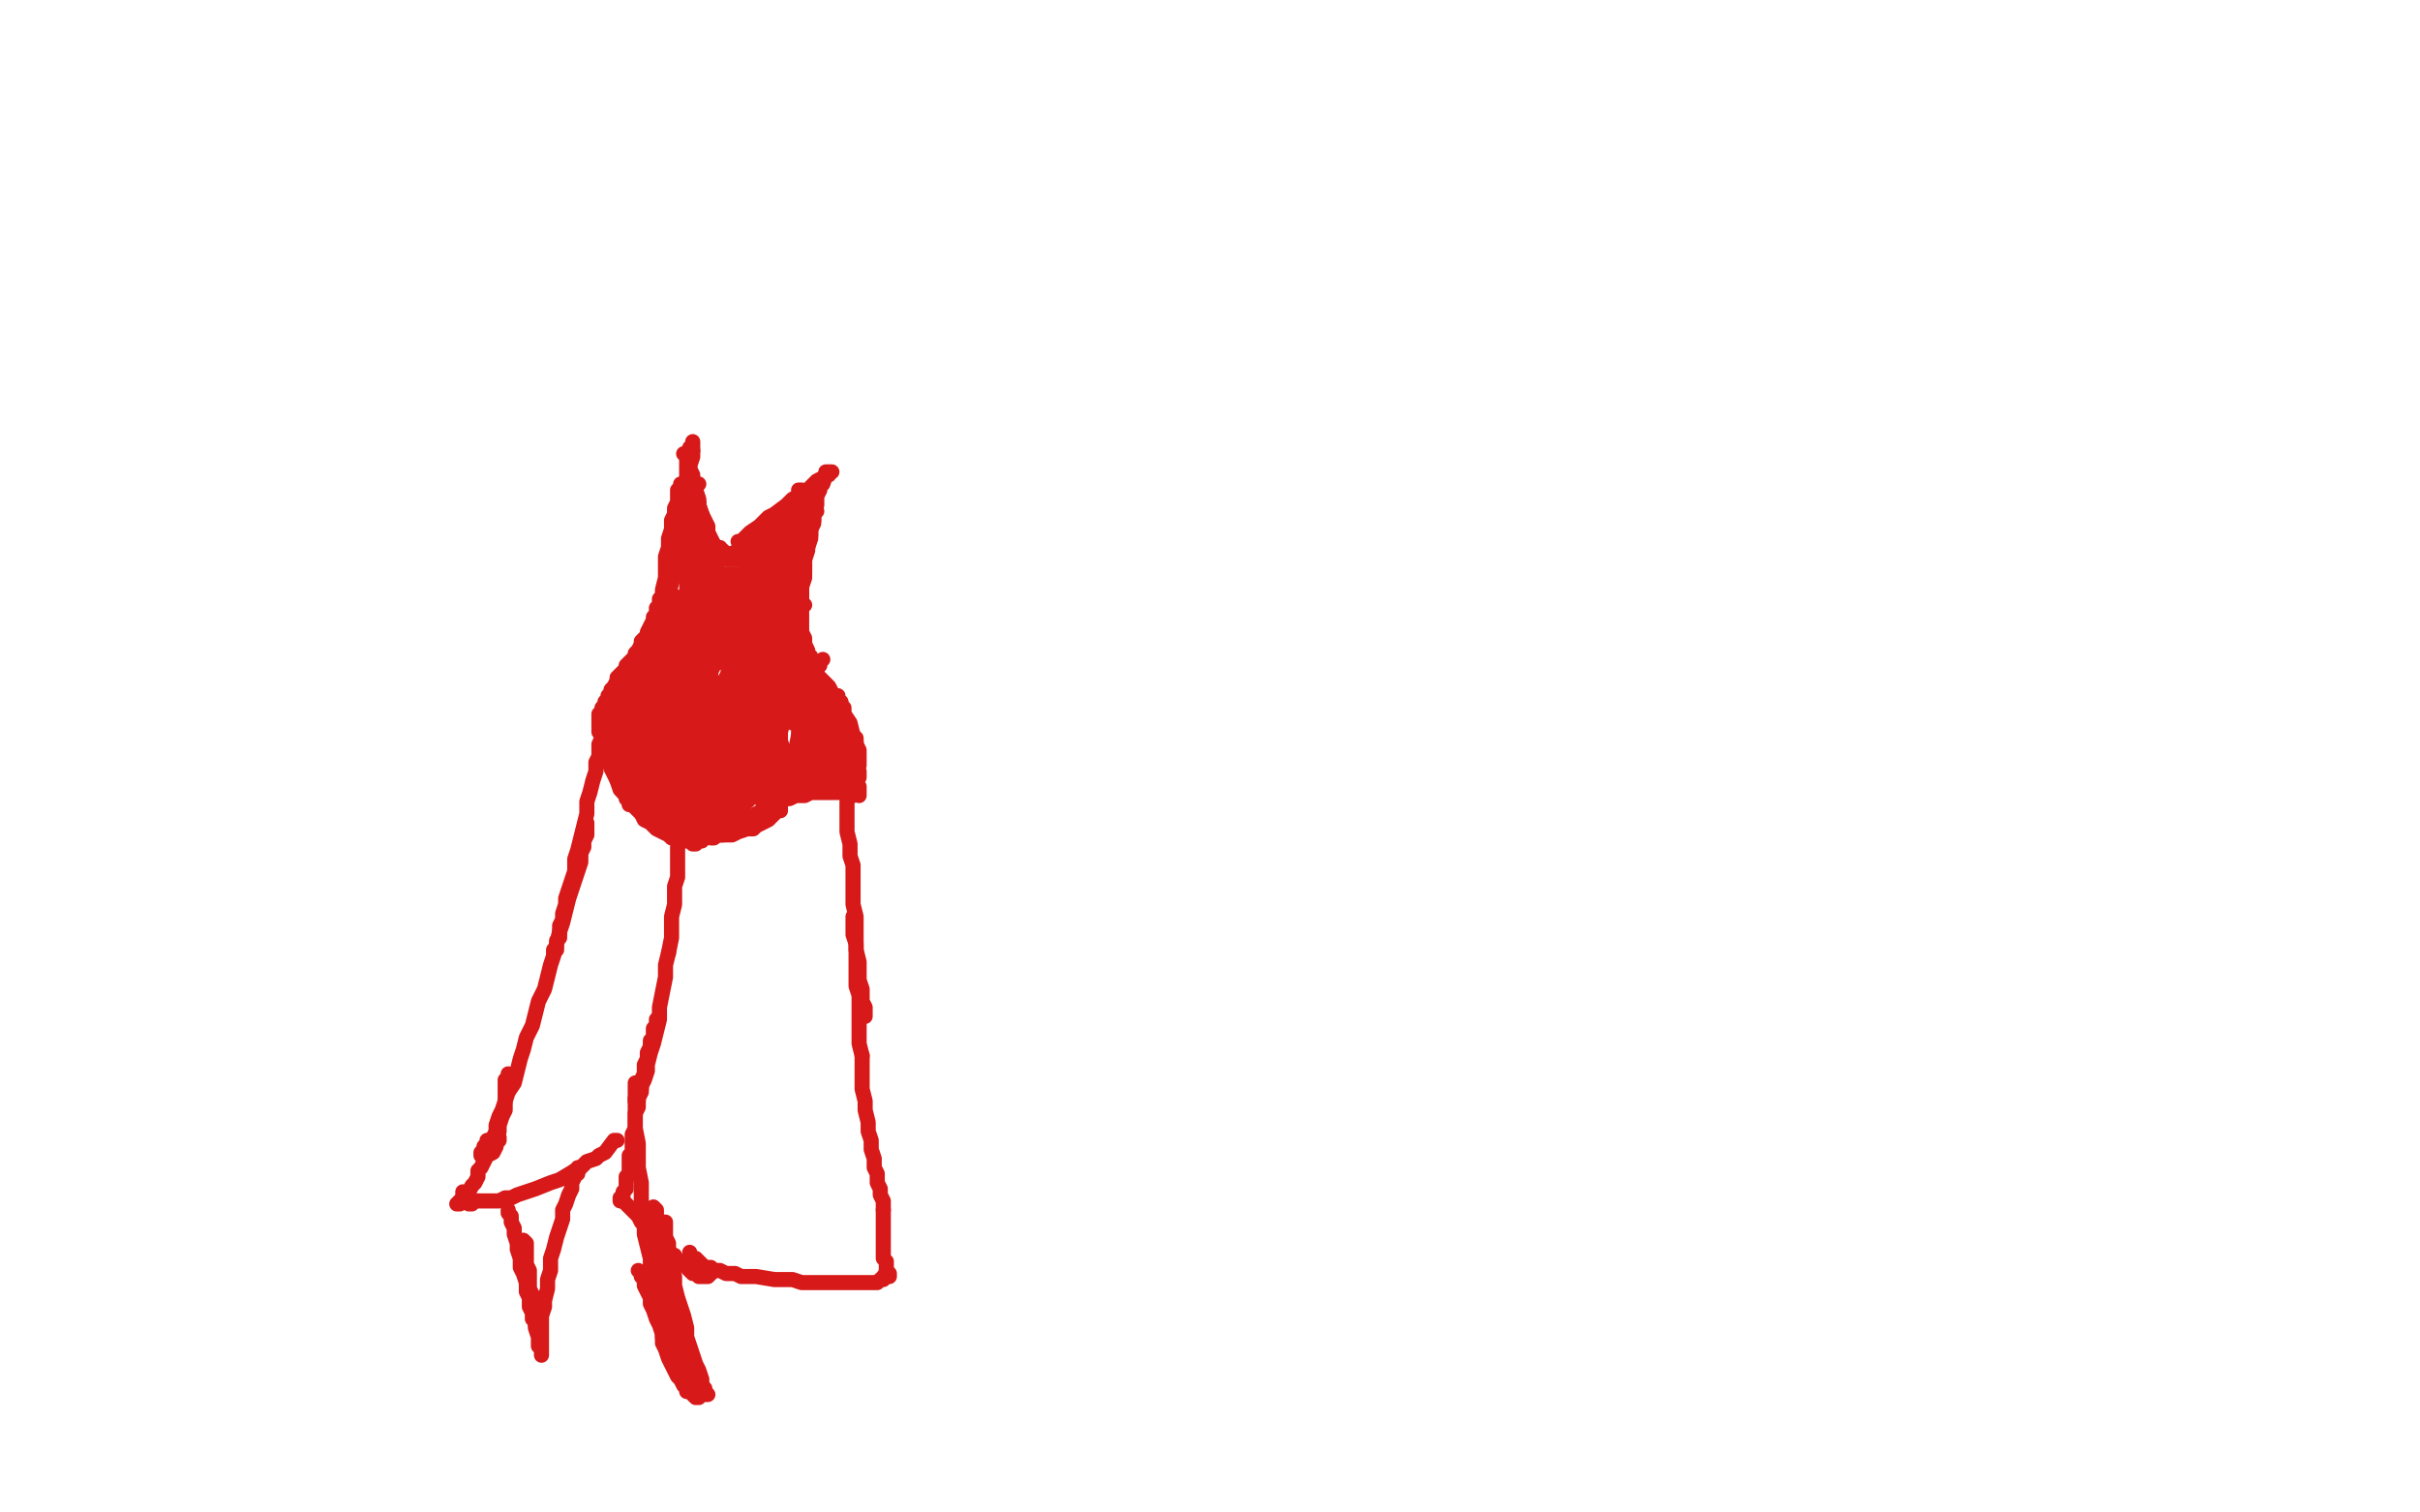 <?xml version="1.0" standalone="no"?>
<!DOCTYPE svg PUBLIC "-//W3C//DTD SVG 1.1//EN"
"http://www.w3.org/Graphics/SVG/1.1/DTD/svg11.dtd">

<svg width="800" height="500" version="1.1" xmlns="http://www.w3.org/2000/svg" xmlns:xlink="http://www.w3.org/1999/xlink" style="stroke-antialiasing: false"><desc>This SVG has been created on https://colorillo.com/</desc><rect x='0' y='0' width='800' height='500' style='fill: rgb(255,255,255); stroke-width:0' /><polyline points="198,219 197,219 197,219 197,218 197,218 196,217 196,217 196,216 196,216 196,215 196,215 196,213 196,213 196,211 196,211 196,209 196,209 196,206 196,206 197,204 197,204 197,201 197,201 198,198 198,198 198,195 198,195 199,193 199,193 199,191 199,191 201,187 201,185 202,184 203,183 204,183 205,183 206,184 206,185 207,186 208,188 208,191 209,194 209,197 209,200 209,203 208,206 208,208 207,211 207,212 207,214 206,215 206,216 205,216 205,215 205,213 204,212 204,210 204,208 204,207 204,205 205,203 205,201 205,200 205,199 206,199 206,198 207,198 207,199 208,199 208,200 209,201 209,202 209,204 210,205 210,206 210,207 210,209 210,210 210,211 210,212 210,213" style="fill: none; stroke: #d54444; stroke-width: 1; stroke-linejoin: round; stroke-linecap: round; stroke-antialiasing: false; stroke-antialias: 0; opacity: 1.0"/>
<polyline points="193,221 193,222 193,222 193,221 193,221 193,220 193,220 193,218 193,218 193,215 193,215 193,213 193,213 194,210 194,210 195,206 195,206 196,202 196,202 196,198 196,198 197,194 197,194 198,190 198,190 199,186 201,183 201,179 202,176 203,173 204,170 204,168 205,167 205,166 205,165 205,164 206,164 205,165 205,167 205,170 204,173 204,177 203,181 202,185 201,189 201,194 200,198 199,201 199,205 198,208 198,210 198,212 197,213 197,214 197,215 197,216 197,215 197,214 197,213 197,211 198,209 198,204 199,201 199,198 200,195 201,192 201,189 202,186 202,183 203,180 204,177 204,175 204,173 205,171 205,170 205,169 205,168 206,167 206,166 206,165 206,166 205,166 205,167" style="fill: none; stroke: #d54444; stroke-width: 3; stroke-linejoin: round; stroke-linecap: round; stroke-antialiasing: false; stroke-antialias: 0; opacity: 1.0"/>
<polyline points="204,170 204,169 204,169 204,168 204,168 204,167 204,167 204,166 204,166 204,165 204,165 204,164 204,164 203,164 203,164 204,164 204,165 205,168 206,170 207,173 208,175 209,178 210,181 211,184 212,187 213,189 213,192 214,194 215,195 216,197 216,198 217,199 217,200 217,201 217,200 217,199 216,198" style="fill: none; stroke: #d54444; stroke-width: 3; stroke-linejoin: round; stroke-linecap: round; stroke-antialiasing: false; stroke-antialias: 0; opacity: 1.0"/>
<polyline points="205,166 204,166 204,166 204,167 204,167 204,169 204,169 204,171 204,171 205,173 205,173 205,175 205,175 206,177 206,177 206,180 206,180 207,183 207,183 208,185 208,185 209,188 209,188 210,191 210,191 212,193 212,193 213,196 213,196 214,198 214,198 216,200 217,202 218,203 219,204 220,204 220,205 221,205 222,205 222,204 222,203" style="fill: none; stroke: #d54444; stroke-width: 3; stroke-linejoin: round; stroke-linecap: round; stroke-antialiasing: false; stroke-antialias: 0; opacity: 1.0"/>
<polyline points="212,188 212,189 212,189 212,190 212,190 212,191 212,191 212,193 212,193 212,194 212,194 213,195 213,195 213,197 213,197 214,198 214,198 215,199 215,199 216,201 216,201 217,202 217,202 218,203 218,203 219,204 219,204 221,205 221,205 222,205 222,205 224,205 224,205 225,206 225,206 226,206 228,206 229,206 230,205 231,205 232,205 232,204 233,204 233,203 233,202" style="fill: none; stroke: #d54444; stroke-width: 3; stroke-linejoin: round; stroke-linecap: round; stroke-antialiasing: false; stroke-antialias: 0; opacity: 1.0"/>
<polyline points="220,206 220,207 220,207 221,207 221,207 222,207 222,207 223,207 223,207 224,207 224,207 225,206 225,206 226,206 226,206 228,205 228,205 229,205 229,205 231,204 231,204 233,203 233,203 235,202 235,202 237,201 237,201 239,199 239,199 243,197 245,196 248,194 250,193 251,192 252,191 253,191 253,190 254,190 254,189" style="fill: none; stroke: #d54444; stroke-width: 3; stroke-linejoin: round; stroke-linecap: round; stroke-antialiasing: false; stroke-antialias: 0; opacity: 1.0"/>
<polyline points="231,205 230,205 230,205 230,206 230,206 231,206 231,206 231,205 231,205 232,205 232,205 233,204 233,204 235,204 235,204 236,203 236,203 238,202 238,202 240,201 240,201 244,198 244,198 246,197 251,195 253,194 255,193 257,191 259,190 261,189 263,188 265,187 267,186 268,185 270,184 271,183 272,182 272,181 273,181 273,180 274,180 273,180 272,180 272,181 271,181 270,182 269,183 269,184 268,184 269,184 269,183 270,183 270,182 271,182 271,181 272,181 272,182 271,183 271,184 271,185 271,186 271,188 270,189 270,191 270,193 269,196 269,198 268,201 267,204 267,207 266,209 266,212 265,214 265,216 264,218 264,220 264,221 264,222 264,223 264,224 264,225" style="fill: none; stroke: #d54444; stroke-width: 3; stroke-linejoin: round; stroke-linecap: round; stroke-antialiasing: false; stroke-antialias: 0; opacity: 1.0"/>
<polyline points="267,199 267,198 267,198 267,199 267,199 267,200 267,200 267,202 267,202 267,203 267,203 266,205 266,205 266,207 266,207 266,210 266,210 266,212 266,212 266,215 266,215 266,218 265,220 265,223 265,226 265,229 265,232 266,235 266,237 266,239 266,241 267,243 267,245 267,246 268,248 268,249 268,250 269,251 269,250" style="fill: none; stroke: #d54444; stroke-width: 3; stroke-linejoin: round; stroke-linecap: round; stroke-antialiasing: false; stroke-antialias: 0; opacity: 1.0"/>
<polyline points="193,242 192,243 192,243 191,244 191,244 191,245 191,245 190,245 190,245 190,244 190,244 190,243 190,243 189,241 189,241 189,238 189,238 189,235 189,235 189,231 189,231 189,226 189,226 189,221 189,221 189,216 189,216 190,210 190,210 190,204 190,204 192,192 192,186 193,180 194,174 194,168 195,163 196,159 196,155 197,152 197,149 197,147 198,146 198,145 198,146 198,149 198,153 198,159 197,165 197,173 197,181 197,190 197,198 197,207 197,215 197,223 197,231 197,237 197,242 197,246 197,249 197,251 197,253 197,252 197,251 197,248 197,244 197,239 197,233 197,227 197,220 198,213 198,206 199,198 200,191 200,184 201,177 201,171 202,166 203,161 203,157 203,154 204,152 204,151 204,150 203,151 203,154 203,157 202,163 201,169 200,176 200,184 199,192 198,201 197,209 196,216 195,223 194,230 193,235 192,240 191,243 191,246 190,248 189,248 189,245 189,242 189,237 189,232 189,227 190,221 191,214 192,207 193,200 194,193 195,186 196,179 197,172 198,166 199,161 200,157 201,153 201,151 202,149 202,148 202,147 202,148 202,150 202,153 201,158 201,163 200,169 199,176 198,183 197,189 196,195 195,202 194,207 193,212 192,217 191,221 191,224 190,226 190,227 189,228 189,229 189,227 190,225 190,222 190,219 191,215 191,210 192,205 193,200 194,194 195,189 196,184 197,180 198,176 198,173 199,171 199,169 200,169 200,171 199,174 199,178 199,184 198,190 197,196 196,202 195,209 194,215 192,221 191,226 190,230 189,234 188,237 187,239 187,240 186,241" style="fill: none; stroke: #ffffff; stroke-width: 1; stroke-linejoin: round; stroke-linecap: round; stroke-antialiasing: false; stroke-antialias: 0; opacity: 1.0"/>
<polyline points="182,254 181,254 181,254 181,253 181,253 180,252 180,252 179,250 179,250 179,248 179,248 178,244 178,244 177,241 177,241 176,237 176,237 176,232 176,232 175,228 175,228 175,222 175,222 175,217 175,217 175,211 175,211 175,205 175,205 176,198 176,198 177,192 177,192 177,186 177,186 178,180 179,174 180,170 181,166 182,163 183,160 184,158 184,156 185,155 186,155 186,156 186,158 187,161 187,165 187,170 187,176 187,183 187,190 187,197 186,205 186,213 186,220 186,228 186,235 186,241 186,248 186,252 187,256 187,259 187,261 187,262 187,263 187,262 187,261 187,259 187,256 187,252 187,248 187,241 188,235 188,228 188,220 189,213 189,205 190,197 191,189 193,181 194,174 195,168 197,162 198,157 199,153 200,150 201,147 202,146 202,145 202,146 202,148 202,151 202,156 201,162 201,169 200,177 200,185 199,194 198,202 197,211 197,219 196,227 195,233 194,239 193,244 193,248 192,251 192,253 191,254 191,253 191,250 191,248 191,243 191,238 192,232 192,226 193,219 193,212 194,205 195,197 196,190 197,182 198,175 200,168 201,161 202,156 203,151 204,147 205,144 206,141 207,139 207,138 208,138 208,139 208,141 208,144 208,149 208,154 208,161 208,168 208,176 207,185 207,193 206,201 206,210 206,217 206,225 206,231 205,236 205,241 205,244 205,248 206,249 206,248 207,246 207,243 207,239 208,235 208,229 209,223 209,216 210,210 211,203 212,195 213,188 214,181 215,175 216,169 217,164 219,160 220,156 221,153 222,151 223,150 223,149 224,149 224,151 225,154 225,158 225,163 225,169 225,176 225,184 224,191 224,199 224,207 223,214 223,221 223,228 223,233 223,238 223,241 223,244 223,246 224,248 225,248 226,248 226,246 227,244 228,240 229,236 229,231 230,225 231,218 232,211 232,204 234,197 235,190 236,183 238,176 239,169 241,164 242,159 244,154 245,151 246,149 247,147 248,146 249,147 249,150 250,153 250,159 251,165 251,172 251,180 252,188 252,197 252,205 252,213 252,221 252,229 253,236 253,242 254,248 254,252 254,255 255,258 255,260 256,261 256,262 257,261 257,260 258,258 258,255 258,250 258,245 258,239 258,232 258,225 258,217 259,209 259,201 259,193 260,185 260,178 261,171 262,164 263,159 264,154 264,150 265,147 266,145 267,144 268,144 269,146 269,149 270,154 271,160 271,166 271,174 271,182 271,190 271,199 271,207 271,214 271,222 270,229 270,235 270,241 270,246 270,250 270,253 270,256 270,258 270,259 271,259 271,258 271,256 271,253 271,249 271,245 271,240 271,234 271,229 271,223 271,216 271,210 270,204 270,198 270,193 270,189 271,185 271,182 271,180" style="fill: none; stroke: #ffffff; stroke-width: 30; stroke-linejoin: round; stroke-linecap: round; stroke-antialiasing: false; stroke-antialias: 0; opacity: 1.0"/>
<polyline points="45,326 45,327 45,327" style="fill: none; stroke: #ffffff; stroke-width: 30; stroke-linejoin: round; stroke-linecap: round; stroke-antialiasing: false; stroke-antialias: 0; opacity: 1.0"/>
<polyline points="45,326 49,331 49,331 48,331 48,331 48,332 48,332 47,332 47,332 46,332 46,332" style="fill: none; stroke: #ffffff; stroke-width: 30; stroke-linejoin: round; stroke-linecap: round; stroke-antialiasing: false; stroke-antialias: 0; opacity: 1.0"/>
<polyline points="224,182 224,183 224,183 224,182 224,182 223,182 223,182 223,180 223,180 224,179 224,179 224,177 224,177 224,175 224,175 224,172 224,172 225,169 225,169 225,166 225,166 226,163 226,163 226,161 226,161 227,158 227,158 227,155 228,153 228,151 229,149 229,148 229,147 229,146 229,147 229,149 229,151 228,154 228,158 227,162 227,166 226,170 226,174 225,178 225,182 224,184 224,187 224,188 223,190 223,191 223,190 223,189 223,188 223,186 224,184 224,181 224,178 224,175 225,172 225,169 226,166 226,163 227,160 227,158 227,155 228,153 228,152 228,150 228,149 228,148 228,149 228,150 228,151 228,153 228,154 228,156 227,157 227,158 227,160 227,161 226,162 226,163 226,164" style="fill: none; stroke: #d71919; stroke-width: 5; stroke-linejoin: round; stroke-linecap: round; stroke-antialiasing: false; stroke-antialias: 0; opacity: 1.0"/>
<polyline points="226,150 227,151 227,151 227,152 227,152 227,154 227,154 228,156 228,156 228,157 228,157 229,160 229,160 230,162 230,162 231,165 231,165 231,167 231,167 232,170 232,170 233,173 233,173 233,175 233,175 234,178 234,178 234,180 234,180 235,181 235,181 235,183 235,183 235,184 235,184" style="fill: none; stroke: #d71919; stroke-width: 5; stroke-linejoin: round; stroke-linecap: round; stroke-antialiasing: false; stroke-antialias: 0; opacity: 1.0"/>
<polyline points="229,149 228,149 228,149 228,150 228,150 228,152 228,152 228,153 228,153 228,155 228,155 229,157 229,157 229,159 229,159 230,162 230,162 230,165 230,165 231,167 231,167 232,170 232,170 233,172 233,172 234,174 234,174 234,176 234,176 235,178 236,180 237,181 237,182 238,183 238,182 238,181" style="fill: none; stroke: #d71919; stroke-width: 5; stroke-linejoin: round; stroke-linecap: round; stroke-antialiasing: false; stroke-antialias: 0; opacity: 1.0"/>
<polyline points="231,160 230,161 230,161 230,163 230,163 230,164 230,164 231,166 231,166 231,168 231,168 232,170 232,170 232,172 232,172 233,174 233,174 234,176 234,176 235,179 235,179 236,180 236,180 237,182 237,182 238,183 238,183 239,184 239,184 240,185 240,185 242,185 242,185 243,185 243,185 244,185 245,185 245,184 246,184 247,183 247,182 248,181 248,180 248,179" style="fill: none; stroke: #d71919; stroke-width: 5; stroke-linejoin: round; stroke-linecap: round; stroke-antialiasing: false; stroke-antialias: 0; opacity: 1.0"/>
<polyline points="239,182 238,183 238,183 239,183 239,183 239,184 239,184 240,184 240,184 240,183 240,183 241,183 241,183 242,183 242,183 244,182 244,182 245,181 245,181 247,180 247,180 248,179 248,179 250,178 250,178 251,176 251,176 253,175 253,175 255,173 255,173 258,171 259,169 261,167 262,166 263,165 264,164 265,163 265,162 264,162" style="fill: none; stroke: #d71919; stroke-width: 5; stroke-linejoin: round; stroke-linecap: round; stroke-antialiasing: false; stroke-antialias: 0; opacity: 1.0"/>
<polyline points="245,179 244,179 244,179 245,179 245,179 246,178 246,178 247,177 247,177 248,176 248,176 251,174 251,174 254,171 254,171 256,170 256,170 260,167 260,167 262,165 262,165 266,163 269,160 270,159 272,158 273,157 274,157 274,156 275,156 274,156 273,156 273,157 272,160 271,161 271,162 270,164 270,167 269,169 269,172 268,175 268,178 267,181 266,184 266,187 266,189 265,192 265,194 265,196 265,197 265,198 265,199 266,200" style="fill: none; stroke: #d71919; stroke-width: 5; stroke-linejoin: round; stroke-linecap: round; stroke-antialiasing: false; stroke-antialias: 0; opacity: 1.0"/>
<polyline points="270,169 269,170 269,170 269,172 269,172 269,173 269,173 268,175 268,175 268,177 268,177 267,179 267,179 267,182 267,182 266,185 266,185 266,188 266,188 266,191 266,191 265,194 265,194 265,197 265,197 265,201 265,201 265,204 265,204 265,207 265,207 265,209 265,209 266,211 266,213 267,215 267,216 268,217 268,218 269,219 270,220 271,220 271,219 272,218" style="fill: none; stroke: #d71919; stroke-width: 5; stroke-linejoin: round; stroke-linecap: round; stroke-antialiasing: false; stroke-antialias: 0; opacity: 1.0"/>
<polyline points="225,160 225,161 225,161 225,162 225,162 224,162 224,162 224,163 224,163 224,165 224,165 224,166 224,166 223,168 223,168 223,170 223,170 222,172 222,172 222,175 222,175 221,178 221,178 221,181 221,181 220,184 220,184 220,188 220,188 220,191 220,191 219,195 219,195 219,198 219,201 218,203 218,206 218,207 218,209 218,210 218,211 218,212 218,211 218,210" style="fill: none; stroke: #d71919; stroke-width: 5; stroke-linejoin: round; stroke-linecap: round; stroke-antialiasing: false; stroke-antialias: 0; opacity: 1.0"/>
<polyline points="228,162 227,162 227,162 227,163 227,163 227,164 227,164 226,165 226,165 226,166 226,166 226,168 226,168 225,169 225,169 225,172 225,172 225,174 225,174 224,177 224,177 224,180 224,180 223,183 223,183 223,186 223,186 222,190 222,190 222,193 222,193 221,196 221,200 220,202 220,205 219,207 219,209 219,211 218,212 218,213 218,214 218,215 218,214" style="fill: none; stroke: #d71919; stroke-width: 5; stroke-linejoin: round; stroke-linecap: round; stroke-antialiasing: false; stroke-antialias: 0; opacity: 1.0"/>
<polyline points="218,198 218,199 218,199 218,200 218,200 217,201 217,201 217,203 217,203 216,204 216,204 216,205 216,205 215,207 215,207 214,209 214,209 214,210 214,210 213,212 213,212 211,216 211,216 209,220 209,220 208,221 208,221 208,223 207,224 206,226 206,227 205,227 205,228 205,227 205,226" style="fill: none; stroke: #d71919; stroke-width: 5; stroke-linejoin: round; stroke-linecap: round; stroke-antialiasing: false; stroke-antialias: 0; opacity: 1.0"/>
<polyline points="216,208 215,208 215,208 215,209 215,209 214,210 214,210 214,211 214,211 213,211 213,211 212,212 212,212 212,213 212,213 211,215 211,215 210,216 210,216 210,217 210,217 209,218 209,218 208,219 208,219 207,220 207,220 207,221 207,221 206,222 206,222 204,224 204,225 203,227 202,228 202,229 201,230 201,231 200,232 200,233 199,234 199,235 198,236 198,237 198,238 198,239 198,240 198,241 198,242 199,243 199,244 199,246 200,248 201,249 201,251 202,253 203,255 204,257 204,258 205,260 206,262 207,263 207,264 208,265 208,266" style="fill: none; stroke: #d71919; stroke-width: 5; stroke-linejoin: round; stroke-linecap: round; stroke-antialiasing: false; stroke-antialias: 0; opacity: 1.0"/>
<polyline points="201,241 201,242 201,242 200,242 200,242 200,243 200,243 200,244 200,244 200,245 200,245 200,246 200,246 200,248 200,248 201,249 201,249 201,251 201,251 202,254 202,254 203,256 203,256 204,258 204,258 205,261 205,261 207,263 207,263 208,265 208,265 210,267 210,267 212,269 212,269 213,271 215,272 217,274 219,275 221,276 222,277 224,277 226,278 227,278 228,278 230,278 231,278 232,277 233,276 233,275" style="fill: none; stroke: #d71919; stroke-width: 5; stroke-linejoin: round; stroke-linecap: round; stroke-antialiasing: false; stroke-antialias: 0; opacity: 1.0"/>
<polyline points="216,264 215,265 215,265 215,266 215,266 214,267 214,267 214,268 214,268 215,269 215,269 215,270 215,270 216,271 216,271 217,272 217,272 218,273 218,273 219,274 219,274 220,274 220,274 222,275 222,275 224,276 224,276 226,276 226,276 228,276 228,276 230,276 230,276 235,276 237,276 242,276 244,275 247,274 249,274 250,273 252,272 254,271 255,270 256,269 257,268 258,268 258,267" style="fill: none; stroke: #d71919; stroke-width: 5; stroke-linejoin: round; stroke-linecap: round; stroke-antialiasing: false; stroke-antialias: 0; opacity: 1.0"/>
<polyline points="234,275 234,276 234,276 235,277 235,277 236,277 236,277 237,276 237,276 238,276 238,276 239,276 239,276 241,275 241,275 243,274 243,274 244,273 244,273 246,272 246,272 250,269 250,269 252,268 252,268 256,266 258,265 260,264 261,263 263,262 264,262 266,261 267,261 268,260 270,260 271,260 272,260 273,259 274,259 275,259 276,259 277,259 277,258 276,258" style="fill: none; stroke: #d71919; stroke-width: 5; stroke-linejoin: round; stroke-linecap: round; stroke-antialiasing: false; stroke-antialias: 0; opacity: 1.0"/>
<polyline points="254,265 253,265 253,265 254,265 254,265 255,265 255,265 256,265 256,265 257,265 257,265 258,264 258,264 260,264 260,264 261,264 261,264 263,263 263,263 266,263 268,262 270,262 273,262 274,262 275,262 276,262 277,262 278,262 279,262 280,262 280,263 281,263 282,263" style="fill: none; stroke: #d71919; stroke-width: 5; stroke-linejoin: round; stroke-linecap: round; stroke-antialiasing: false; stroke-antialias: 0; opacity: 1.0"/>
<polyline points="270,223 271,224 271,224 272,225 272,225 273,226 273,226 274,227 274,227 275,229 275,229 276,230 276,230 277,231 277,231 278,233 278,233 279,234 279,234 279,236 279,236 281,239 281,239 282,243 282,243 283,244 283,244 283,246 284,248 284,249 284,250 284,251 284,252 284,253 283,252" style="fill: none; stroke: #d71919; stroke-width: 5; stroke-linejoin: round; stroke-linecap: round; stroke-antialiasing: false; stroke-antialias: 0; opacity: 1.0"/>
<polyline points="276,233 276,234 276,234 277,235 277,235 277,237 277,237 277,238 277,238 278,240 278,240 278,241 278,241 279,243 279,243 279,245 279,245 280,248 280,248 280,249 280,249 281,251 281,251 281,253 281,253 282,254 282,254 282,256 282,256 282,258 282,258 283,259 283,259 283,260 283,261 283,262 284,262 284,263 284,262 284,261 284,260 283,259 283,258 283,257 283,255 283,254 283,253 282,251 282,249 282,248 282,245 282,244 282,243 282,244 283,245 283,246 283,248 283,249 283,251 283,252 283,253 284,255 284,256 284,257 283,259 283,260 283,261 282,261 281,260 281,259 281,258 280,257 280,255 279,253 279,251 279,249 279,248 278,244 278,242 278,239 278,237 278,236 278,234 278,233 278,232 278,233 278,234 278,236 278,238 278,240 278,243 278,245 278,248 278,250 278,252 277,254 277,256 277,258 276,259 276,260 275,260 275,259 275,258 275,256 275,254 275,251 275,248 275,246 275,243 276,240 276,237 276,235 276,233 277,231 277,230 277,231 277,236 276,239 276,242 275,244 275,248 273,255 273,256 272,259 271,259 271,258 271,255 271,253 271,248 272,246 272,244 272,241 273,235 273,232 273,233 271,240 271,242 270,245 266,256 266,258 265,259 264,260 264,261 263,254 263,251 263,249 264,246 264,243 265,240 265,238 265,235 266,233 266,231 267,230 267,231 266,233 266,235 265,237 265,240 264,243 263,248 262,250 261,253 259,256 258,259 257,261 257,263 256,265 255,266 255,267 254,267 254,266 253,265 253,263 253,261 253,259 254,256 254,254 254,251 255,248 256,245 256,242 257,239 257,237 258,235 258,234 258,233 258,234 258,235 257,237 257,240 256,242 255,245 254,248 253,251 252,254 251,257 250,259 248,262 247,264 246,266 245,267 245,268 244,269 243,269 243,268 243,267 243,266 243,264 243,262 243,260 244,257 244,255 245,252 245,249 246,248 247,244 248,242 248,240 249,239 249,238 250,237 250,238 250,239 249,241 249,242 248,245 247,248 247,250 246,252 245,255 244,257 243,260 242,263 241,265 240,267 239,270 238,272 237,273 237,274 236,275 236,276 235,276 235,275 234,274 234,273 234,271 234,269 234,267 234,265 234,263 234,260 234,258 234,255 234,253 234,250 234,248 235,246 235,244 235,243 235,241 235,240 235,239 235,240 236,241 236,242 236,243 236,245 236,248 236,250 236,252 236,255 236,257 236,260 236,262 236,264 236,266 235,268 235,269 235,270 235,271 234,271 234,272 233,271 233,270 233,269 233,268 233,267 233,266 233,264 234,263" style="fill: none; stroke: #d71919; stroke-width: 5; stroke-linejoin: round; stroke-linecap: round; stroke-antialiasing: false; stroke-antialias: 0; opacity: 1.0"/>
<polyline points="251,259 251,260 251,260 250,260 250,260 250,261 250,261 250,262 250,262 249,262 249,262 249,263 249,263 248,263 248,263 248,264 248,264 247,265 247,265 246,266 246,266 244,267 244,267 242,269 239,272 237,274 236,275 234,276 233,277 232,278 231,278 230,278 230,279 229,279 229,278 230,277 230,276 231,275 232,273 233,272 234,271 236,269 237,268 239,266 240,265 242,263 243,262 245,261 246,260 247,259 248,259 249,258 250,258 249,258 249,259 248,259 248,260 247,260 246,261 244,262 243,263 242,264 240,264 239,265 237,266 236,267 235,267 233,268 232,268 231,268 230,268 229,268 228,268 227,268 226,267 225,266 224,265 224,264 223,263 223,262 223,260 223,259 222,257 222,256 223,254 223,253 223,252 223,251 224,251 225,251 226,252 226,253 227,254 228,255 228,257 229,259 229,260 230,262 230,264 231,266 231,267 231,269 231,270 231,271 230,272 230,273 229,273 228,273 227,273 226,272 225,272 224,271 223,270 223,269 222,268 221,267 220,266 219,264 218,262 218,261 217,259 217,257 216,255 216,253 216,251 216,250 216,248 216,246 216,245 216,244 217,244 218,245 219,246 219,248 220,248 221,250 222,252 223,254 224,256 225,258 225,261 226,263 226,265 226,267 226,269 226,270 226,271 226,272 226,273 225,273 225,274 224,274 223,274 222,274 221,274 221,273 220,272 219,272 218,271 217,270 216,268 215,267 214,265 213,264 212,262 212,260 211,258 210,256 210,254 210,252 209,249 209,248 209,245 209,243 209,241 209,240 209,239 209,238 209,237 210,237 210,238 210,239 211,240 212,241 212,243 213,245 214,248 215,250 215,253 216,255 216,257 217,259 217,261 217,263 217,264 217,265 217,266 216,266 216,267 215,267 214,267 214,266 213,265 212,264 211,263 211,262 210,260 209,258 208,257 207,255 207,253 206,251 205,249 205,246 204,244 204,242 204,240 203,239 203,237 203,236 203,235 203,234 203,235 203,236 204,237 204,239 205,241 205,243 206,245 206,248 206,249 206,250 206,251 206,252 205,251 205,250 204,249 204,248 203,246 203,245 203,244 202,243 202,241 202,240 202,239 202,238 202,237 202,236 202,235 202,234 203,235 203,236 203,237 204,238 204,240 205,241 205,243 205,244 206,246 206,248 206,249 206,250 205,251 205,250 205,249 204,248 204,246 204,244 204,243 204,241 204,239 204,237 205,235 205,233 206,230 206,228 207,227 208,225 208,223 209,222 210,221 211,220 212,219 212,218 213,217 214,216 215,215 216,215 216,216 215,217 215,219 214,220 214,222 213,225 212,227 211,229 211,231 210,233 209,235 208,237 208,238 207,239 207,240 207,239 207,237 208,236 208,234 209,231 210,228 210,225 211,222 213,219 214,216 215,213 216,210 217,208 219,206 220,204 220,202 221,202 221,201 222,202 222,204 222,206 221,208 221,212 220,215 220,219 219,224 219,229 218,233 217,238 216,243 215,248 214,251 213,254 213,257 212,259 212,260 211,260 211,259 211,257 211,254 212,251 212,248 213,244 213,240 214,236 215,232 216,228 217,224 218,220 219,216 220,213 220,209 221,206 222,204 223,202 223,200 224,199 224,201 224,203 224,205 224,208 223,211 223,215 222,219 222,223 222,228 221,232 221,237 220,241 219,245 219,249 218,252 217,254 217,256 216,258 216,259 216,258 215,257 215,255 215,253 215,251 215,248 215,244 216,241 216,237 216,233 217,229 217,225 218,221 218,217 219,213 220,209 220,206 221,203 221,201 222,199 222,198 223,197 223,199 223,201 223,204 223,207 223,211 223,215 223,220 223,225 223,231 223,236 222,241 222,246 222,250 221,255 221,258 220,261 220,264 220,265 220,266 219,266 219,265 220,262 220,259 220,256 220,251 221,248 221,242 222,237 223,232 223,227 224,222 225,217 226,213 227,209 228,205 229,202 230,200 230,198 231,197 231,199 231,201 231,203 231,207 231,211 231,216 230,222 230,227 230,233 229,239 229,245 228,250 228,255 227,260 226,263 226,266 225,268 225,270 224,270 224,268 224,266 224,263 224,259 224,255 224,250 225,245 225,240 226,235 227,230 227,226 228,221 229,217 229,213 230,210 231,207 231,205 232,203 232,202 233,202 233,204 233,206 233,210 233,213 233,218 233,223 233,228 233,234 233,239 232,245 232,250 232,255 231,260 231,264 230,268 229,271 229,272 228,273 227,271 227,268 226,264 226,260 226,255 226,251 227,246 227,240 227,235 228,230 228,226 228,221 229,217 229,214 230,211 230,208 230,206" style="fill: none; stroke: #d71919; stroke-width: 5; stroke-linejoin: round; stroke-linecap: round; stroke-antialiasing: false; stroke-antialias: 0; opacity: 1.0"/>
<polyline points="225,176 225,175 225,175 225,174 225,174 225,173 225,173 225,172 225,172 225,171 225,171 225,170 225,170 226,170 226,170 226,171 226,171 226,172 226,172 227,173 227,173 227,175 227,175 228,180 229,187 230,190 230,193 230,197 230,200 230,203 230,205 230,207 230,209 229,210 228,209 228,208 228,206 228,204 227,202 227,199 227,197 227,194 228,192 228,189 228,187 228,184 229,181 229,179 229,177 230,175 230,173 230,172 230,171 231,170 231,171 231,173 231,175 231,178 231,181 231,184 231,187 231,191 231,195 231,198 230,201 230,204 230,206 229,208 229,209 229,210 228,210 228,209 228,208 227,206 227,204 227,202 227,200 227,197 227,194 227,191 227,189 228,186 228,183 228,181 228,178 229,176 229,175 229,173 229,172 230,172 230,171 230,172 230,173 230,175 230,177 230,180 230,183 231,186 231,189 231,193 231,196 231,199 231,202 231,204 231,205 231,206 231,207 231,206 231,205 231,203 232,202 232,201 232,200 233,198 233,197 234,196 234,195 235,195 236,195 237,195 238,195 240,195 241,195 243,194 244,194 246,193 247,193 248,192 249,191 251,191 250,191 249,191 248,191 245,191 244,190 242,190 238,190 236,190 235,190 233,190 230,189 229,189 228,189 227,189 226,188 229,189 230,189 232,190 233,190 235,190 237,191 239,191 241,191 243,191 245,191 247,192 249,192 250,192 252,192 253,191 254,191 255,191 256,191 255,191 254,191 253,191 252,191 251,191 249,191 248,191 247,191 246,191 244,191 243,191 242,190 241,190 240,190 239,190 238,190 237,190 237,191 236,191 236,192 235,192 234,192 234,191 233,191 233,190 233,189 232,188 232,187 232,186 232,185 231,185 231,184 231,183 232,184 232,185 233,185 233,186 233,187 234,188 235,189 235,190 236,191 237,193 237,194 238,195 238,196 239,197 239,198 240,198 240,197 240,196 240,195 240,194 241,194 241,193 242,192 242,191 243,191 243,190 244,190 245,190 246,190 247,190 247,191 248,191 248,192 248,193 247,193 248,192 248,191 248,190 249,189 249,188 250,187 251,186 251,185 252,183 253,181 255,180 256,178 257,176 258,175 259,174 260,172 261,171 262,170 263,170 263,169 264,169 263,169 263,170 262,171 261,172 260,173 259,175 258,177 256,178 255,180 253,182 252,184 250,186 249,188 247,190 246,191 244,193 243,194 242,195 241,196 241,195 242,195 243,194 243,193 244,191 246,190 247,188 248,187 250,185 251,183 253,181 254,179 256,177 257,175 259,173 260,172 261,170 263,169 264,168 264,167 265,166 266,165 266,166 266,167 266,169 265,170 265,172 264,173 263,175 262,178 261,180 260,182 259,184 258,186 257,188 256,190 255,191 255,192 254,192 255,191 255,190 256,188 256,187 257,185 258,183 259,181 260,179 261,177 262,175 263,174 263,172 264,171 265,170 265,169 266,168 266,169 266,170 265,172 265,174 264,176 264,179 263,182 263,185 262,189 261,193 260,197 259,201 258,205 258,209 257,213 256,217 255,220 255,224 254,226 254,228 253,230 253,231 253,232 253,233 253,232 253,231 253,230 253,228 253,225 254,223 254,220 254,217 255,214 255,211 255,208 255,206 256,203 256,201 256,198 256,197 256,195 257,194 257,193 257,194 257,195 257,197 258,199 258,201 258,203 258,206 259,209 259,212 259,215 259,218 260,222 260,225 260,228 261,231 261,233 262,235 262,236 262,238 262,239 262,238 262,236 262,235 261,233 261,230 260,228 260,225 260,222 259,219 259,216 258,213 258,210 258,207 257,204 257,201 257,198 257,196 257,195 257,193 257,192 257,193 257,194 258,195 258,197 258,199 258,202 259,205 259,208 260,211 261,215 261,218 262,222 263,226 264,230 264,233 265,236 266,239 267,242 268,243 268,245 269,246 269,248 270,248 269,246 269,245 269,244 268,242 268,240 267,238 267,236 266,233 265,231 264,228 264,224 263,221 262,218 262,215 262,212 261,209 261,207 261,205 261,204 261,202 261,201 261,202 262,203 262,204 263,205 263,207 264,209 265,211 266,213 267,216 268,219 269,223 270,226 271,229 272,232 273,235 273,238 274,241 275,243 275,244 275,245 276,246 275,245 275,244 274,242 273,241 272,239 271,237 270,235 269,232 268,230 267,227 266,224 265,221 264,217 264,214 263,211 262,208 262,205 261,203 261,201 260,199 260,198 260,197 260,196 260,197 260,199 260,201 261,203 261,207 261,210 262,214 262,219 263,223 263,228 263,233 264,237 264,242 264,246 264,249 263,252 263,255 263,257 262,258 262,259 261,259 261,258 260,257 259,254 259,252 259,248 258,245 258,241 258,237 258,233 258,229 258,225 258,220 258,217 258,213 259,209 259,206 260,203 260,201 261,199 261,198 261,197 262,197 262,198 262,199 262,201 262,204 262,207 262,210 261,214 261,219 261,224 260,228 260,233 259,238 258,242 258,246 257,250 256,253 255,256 255,259 254,261 254,262 253,263 253,264 253,265 252,265 252,264 252,263 251,262 251,260 251,257 250,254 250,251 250,248 250,243 250,238 251,234 251,229 252,224 252,220 253,215 254,210 255,206 256,202 257,198 257,195 258,193 259,191 259,190 260,190 260,192 260,194 260,197 259,201 258,205 258,210 257,214 255,219 254,223 253,228 251,232 250,236 248,240 247,243 246,248 245,249 244,252 243,254 243,255 242,256 242,257 242,256 242,255 242,252 242,250 242,248 243,243 243,240 244,236 245,231 245,227 246,223 247,219 249,215 250,211 251,208 252,204 253,201 254,199 254,198 255,196 256,195 256,196 256,198 256,200 256,203 255,206 255,210 254,215 253,220 253,225 252,230 251,236 250,241 249,246 248,250 247,254 246,258 245,261 244,263 244,265 243,266 243,267 242,266 242,264 242,262 242,259 243,256 243,252 244,248 244,244 245,239 246,233 247,228 248,223 249,217 250,212 252,207 253,202 254,197 255,194 256,191 257,188 257,187 258,186 258,188 258,190 257,193 256,197 255,202 254,206 253,212 252,217 251,223 249,229 248,236 246,241 245,248 243,252 242,257 240,261 239,264 238,267 237,268 237,269 236,269 236,268 236,267 236,265 236,262 237,258 237,254 238,250 239,245 239,240 240,235 242,230 243,224 244,219 246,214 247,210 248,205 250,201 251,198 252,195 253,193 253,191 254,190 254,189 254,190 254,192 254,195 253,198 252,202 251,206 250,210 249,214 248,219 246,223 245,228 243,232 242,236 240,239 239,242 238,244 237,246 237,248 236,248 236,246 236,244 236,241 237,238 238,234 239,230 240,225 241,221 242,216 244,211 245,207 247,202 248,198 250,195 251,191 252,189 253,187 254,186 254,185 254,187 254,189 253,191 252,195 251,198 249,202 248,206 246,210 244,214 243,218 241,222 239,226 238,228 236,231 235,233 235,234 234,234 234,233 234,231 234,228 235,225 235,221 236,218 237,214 238,210 240,206 241,202 242,198 244,195 245,192 246,190 247,188 248,187 248,186 249,186 249,187 248,189 248,191 247,194 246,198 245,201 243,205 242,208 240,212 238,215 237,218 236,220 235,222 234,223 233,224 232,224 232,223 233,221 233,219 233,216 234,214 235,211 236,208 237,205 239,202 240,200 241,198 242,196 243,195 244,195 245,195 246,196 246,198 245,200 245,202 244,205 244,207 243,210 242,212 241,214 240,216 239,218 238,219 237,219 236,220 236,219 235,219 235,218 235,216 235,214 235,212 236,210 236,208 236,206 237,204 237,203 238,201 238,200 238,199 237,199 236,200 235,200 234,199 233,198 233,197 232,196 232,195 231,194 231,193 231,191 230,190 230,189 230,188 230,187 231,187 231,188 232,189 232,190 233,191 233,193 234,194 235,196 235,198 236,199 237,200 237,201 237,202 238,202 238,203 238,202 237,202 237,201 237,200 237,199 236,198 236,196 236,195 236,194 235,192 235,191 235,189 235,188 235,187 235,185 235,184 235,183 235,182 236,183 236,184 236,185 236,186 237,187 237,189 237,190 238,192 238,193 238,195 238,196 238,197 237,198 237,199 237,200 237,201 237,200 238,200 238,201" style="fill: none; stroke: #d71919; stroke-width: 5; stroke-linejoin: round; stroke-linecap: round; stroke-antialiasing: false; stroke-antialias: 0; opacity: 1.0"/>
<polyline points="253,250 253,249 253,249 253,248 253,248 254,228 254,228 254,225 254,225 255,223 255,223 256,221 256,221 256,220 256,220 257,219 257,219 258,219 258,219 258,222 258,222 258,224 258,229 257,232 257,235 256,238 254,246 254,248 254,241 256,229 257,228 257,229 257,230 257,231 257,233 257,236 256,239 256,242 255,244 255,246 254,248 254,250 253,251" style="fill: none; stroke: #d71919; stroke-width: 5; stroke-linejoin: round; stroke-linecap: round; stroke-antialiasing: false; stroke-antialias: 0; opacity: 1.0"/>
<polyline points="199,242 199,243 199,243 199,244 199,244 198,246 198,246 198,248 198,248 198,250 198,250 197,252 197,252 197,255 197,255 196,258 196,258 195,262 195,262 194,265 194,265 194,269 194,269 193,273 193,273 192,277 192,277 191,281 191,281 190,284 190,284 190,288 190,288 189,291 189,291 188,294 187,297 187,299 186,302 186,304 185,306 185,308 185,310 184,311 184,312 184,313 184,314 183,315 183,314" style="fill: none; stroke: #d71919; stroke-width: 5; stroke-linejoin: round; stroke-linecap: round; stroke-antialiasing: false; stroke-antialias: 0; opacity: 1.0"/>
<polyline points="194,272 194,273 194,273 194,275 194,275 194,276 194,276 193,278 193,278 193,280 193,280 192,282 192,282 192,285 192,285 191,288 191,288 190,291 190,291 189,294 189,294 188,297 188,297 187,301 187,301 186,305 186,305 185,308 185,308 184,312 184,312 183,316 183,316 182,319 181,323 180,327 178,331 177,335 176,339 174,343 173,347 172,350 171,354 170,358 168,361 167,364 167,367 166,369 165,372 165,374 164,376 163,377 161,378 161,379 161,380 160,380 160,379 161,378 161,377" style="fill: none; stroke: #d71919; stroke-width: 5; stroke-linejoin: round; stroke-linecap: round; stroke-antialiasing: false; stroke-antialias: 0; opacity: 1.0"/>
<polyline points="168,355 168,356 168,356 167,357 167,357 167,358 167,358 167,360 167,360 167,362 167,362 167,364 167,364 166,367 166,367 165,369 165,369 164,372 164,372 164,374 164,374 163,376 163,376 161,378 161,378 161,379 161,379 160,380 160,380 160,381 160,381 160,382 160,382 159,382 159,382 159,381" style="fill: none; stroke: #d71919; stroke-width: 5; stroke-linejoin: round; stroke-linecap: round; stroke-antialiasing: false; stroke-antialias: 0; opacity: 1.0"/>
<polyline points="280,265 280,266 280,266 280,267 280,267 280,268 280,268 280,269 280,269 280,270 280,270 280,271 280,271 280,273 280,273 280,275 280,275 281,279 281,279 281,283 281,283 282,286 282,286 282,289 282,289 282,292 282,292 282,296 282,299 283,303 283,307 283,311 283,314 284,318 284,321 284,324 285,327 285,329 285,331 286,333 286,334 286,335 286,336" style="fill: none; stroke: #d71919; stroke-width: 5; stroke-linejoin: round; stroke-linecap: round; stroke-antialiasing: false; stroke-antialias: 0; opacity: 1.0"/>
<polyline points="282,303 282,304 282,304 282,306 282,306 282,307 282,307 282,309 282,309 283,312 283,312 283,314 283,314 283,317 283,317 283,320 283,320 283,323 283,323 283,326 283,326 284,329 284,329 284,333 284,333 284,337 284,337 284,341 284,341 284,345 284,345 285,349 285,349" style="fill: none; stroke: #d71919; stroke-width: 5; stroke-linejoin: round; stroke-linecap: round; stroke-antialiasing: false; stroke-antialias: 0; opacity: 1.0"/>
<polyline points="293,420 293,421 294,421 294,422 294,421" style="fill: none; stroke: #d71919; stroke-width: 5; stroke-linejoin: round; stroke-linecap: round; stroke-antialiasing: false; stroke-antialias: 0; opacity: 1.0"/>
<polyline points="292,400 292,402 292,403 292,405 292,407 292,408 292,410 292,411 292,412 292,413 292,414 292,415 292,416 293,417 293,418 293,419 293,420" style="fill: none; stroke: #d71919; stroke-width: 5; stroke-linejoin: round; stroke-linecap: round; stroke-antialiasing: false; stroke-antialias: 0; opacity: 1.0"/>
<polyline points="224,280 224,281 224,281 224,282 224,282 224,283 224,283 224,285 224,285 224,286 224,286 224,288 224,288 224,290 224,290 223,293 223,293 223,296 223,296 223,299 223,299 222,303 222,303 222,306 222,306 222,310 222,310 221,315 221,315" style="fill: none; stroke: #d71919; stroke-width: 5; stroke-linejoin: round; stroke-linecap: round; stroke-antialiasing: false; stroke-antialias: 0; opacity: 1.0"/>
<polyline points="285,349 285,353 285,357 285,360 286,364 286,367 287,371 287,374 288,377 288,380 289,383 289,386 290,388 290,391 291,393 291,395 292,397 292,400" style="fill: none; stroke: #d71919; stroke-width: 5; stroke-linejoin: round; stroke-linecap: round; stroke-antialiasing: false; stroke-antialias: 0; opacity: 1.0"/>
<polyline points="221,315 220,319 220,323 219,328 218,333 218,337 217,341 216,345 215,348 214,352 214,354 213,357 212,359 212,360 211,362 211,363 211,364 210,364 210,363" style="fill: none; stroke: #d71919; stroke-width: 5; stroke-linejoin: round; stroke-linecap: round; stroke-antialiasing: false; stroke-antialias: 0; opacity: 1.0"/>
<polyline points="217,337 217,338 217,338 217,339 217,339 216,340 216,340 216,341 216,341 216,343 216,343 215,344 215,344 215,346 215,346 214,348 214,348 214,350 214,350 213,352 213,352 213,353 213,353 213,355 213,355 212,357 212,357 212,359 212,359 212,361 212,361 211,363 211,363 211,365 211,365 211,366 211,366 210,368 210,368 210,370 210,372 210,373 209,375 209,376 209,377 209,379 209,380 209,381 208,382 208,383 208,384 208,385 208,386 208,387 208,388 207,389 207,390 207,391 207,392 207,393 206,394 206,395 205,396 205,397 206,397 207,398 208,399 209,400 210,401 211,402 212,404 213,405 215,407 216,408 218,410 220,412 221,414 223,415 224,417 226,418 227,419 228,420 229,421 230,421 231,422 232,422 233,422 234,422 235,421 236,420" style="fill: none; stroke: #d71919; stroke-width: 5; stroke-linejoin: round; stroke-linecap: round; stroke-antialiasing: false; stroke-antialias: 0; opacity: 1.0"/>
<polyline points="228,414 228,415 228,415 229,416 229,416 230,416 230,416 231,417 231,417 232,418 232,418 233,419 233,419 235,419 235,419 236,420 236,420 238,420 238,420 240,421 240,421 243,421 243,421 245,422 245,422 247,422 247,422 250,422 250,422 256,423 256,423 262,423 265,424 268,424 270,424 273,424 276,424 278,424 281,424 283,424 285,424 286,424 288,424 289,424 290,424 291,423 292,423 292,422" style="fill: none; stroke: #d71919; stroke-width: 5; stroke-linejoin: round; stroke-linecap: round; stroke-antialiasing: false; stroke-antialias: 0; opacity: 1.0"/>
<polyline points="204,377 203,377 203,377 200,381 200,381 198,382 198,382 197,383 197,383 194,384 194,384 192,386 192,386 190,387 190,387 185,390 185,390 182,391 182,391 177,393 177,393 174,394 174,394 171,395 169,396 167,396 165,397 163,397 160,397 159,397 157,397 156,398 155,398 154,397 153,397 153,396 153,395 153,394" style="fill: none; stroke: #d71919; stroke-width: 5; stroke-linejoin: round; stroke-linecap: round; stroke-antialiasing: false; stroke-antialias: 0; opacity: 1.0"/>
<polyline points="165,376 165,377 165,377 164,378 164,378 164,379 164,379 163,381 163,381 161,382 161,382 160,384 160,384 159,386 159,386 158,387 158,387 158,389 158,389 157,391 157,391 156,392 156,392 155,394 155,394 154,395 154,395 153,396 153,396 153,397 153,397 152,397 152,397 152,398 152,398 151,398 152,397" style="fill: none; stroke: #d71919; stroke-width: 5; stroke-linejoin: round; stroke-linecap: round; stroke-antialiasing: false; stroke-antialias: 0; opacity: 1.0"/>
<polyline points="168,400 168,401 168,401 169,402 169,402 169,404 169,404 170,406 170,406 170,408 170,408 171,411 171,411 171,413 171,413 172,416 172,416 172,419 172,419 173,421 173,421 174,424 174,424 174,427 174,427 175,429 175,429 176,431 176,431 176,433 176,433 176,435 176,435 176,436 176,436 177,437 177,438 177,437 176,436 176,435 176,434 175,432 175,430 175,428 174,426" style="fill: none; stroke: #d71919; stroke-width: 5; stroke-linejoin: round; stroke-linecap: round; stroke-antialiasing: false; stroke-antialias: 0; opacity: 1.0"/>
<polyline points="173,410 174,411 174,411 174,413 174,413 174,414 174,414 174,416 174,416 174,418 174,418 175,420 175,420 175,422 175,422 175,424 175,424 175,426 175,426 176,428 176,428 176,431 176,431 176,433 176,433 177,435 177,435 177,437 177,437 177,439 177,439 178,442 178,443 178,444 178,445 179,445 179,446 179,447 179,448 179,447 179,446 179,445 179,444 179,443 179,441 179,440 179,437 179,435 180,432 180,430 181,426 181,423 182,420 182,416 183,413 184,409 185,406 186,403 186,400 187,398 188,395 189,393 189,391 190,389 190,388 190,387 191,387 191,386 191,387 191,388" style="fill: none; stroke: #d71919; stroke-width: 5; stroke-linejoin: round; stroke-linecap: round; stroke-antialiasing: false; stroke-antialias: 0; opacity: 1.0"/>
<polyline points="211,420 212,421 212,421 212,422 212,422 213,423 213,423 213,425 213,425 214,427 214,427 215,429 215,429 215,431 215,431 216,433 216,433 217,436 217,436 218,438 218,438 219,441 219,441 219,444 219,444 220,446 220,446 221,449 221,449 222,451 222,451 223,453 223,453 224,455 224,455 225,456 225,456 226,458 227,459 227,460 228,460 229,461 230,462 231,462 231,461 230,460 230,458 229,457 228,456 228,454 227,453 226,451 226,449 225,447 224,445 223,443 223,441 222,440 222,438 222,437 222,436 221,436 221,435 222,436 223,437 223,438 224,439 225,441 225,442 226,444 227,446 228,447 228,449 229,451 230,452 230,454 231,455 231,456 232,458 233,459 233,460 233,461 234,461 233,460 233,459 232,458 232,456 231,453 230,451 229,448 228,445 227,442 227,439 226,435 225,432 224,429 223,425 223,422 222,419 221,416 221,413 221,411 220,409 220,407 220,406 220,405 220,404 219,404" style="fill: none; stroke: #d71919; stroke-width: 5; stroke-linejoin: round; stroke-linecap: round; stroke-antialiasing: false; stroke-antialias: 0; opacity: 1.0"/>
<polyline points="223,451 222,449 222,449 221,447 221,447 220,445 220,445 219,442 219,442 219,439 219,439 218,436 218,436 217,433 217,433 217,429 217,429 216,426 216,426 216,422 216,422 216,419 216,419 215,415 215,415 215,412 215,412 215,409 215,409 215,406 215,406 215,404 215,404 215,402 215,402 216,400 216,399 217,400 217,402 218,404 218,406 219,409 219,412 220,415 220,417 221,420 221,423 221,426 221,428 221,430 221,432 221,434 221,435 220,436 219,435 219,434 218,432 217,430 217,427 216,424 215,421 215,416 214,412 213,408 213,404 212,399 212,395 212,391 211,386 211,382 211,378 210,373 210,370 210,366 210,363 210,361 210,359 210,358 210,359 210,360" style="fill: none; stroke: #d71919; stroke-width: 5; stroke-linejoin: round; stroke-linecap: round; stroke-antialiasing: false; stroke-antialias: 0; opacity: 1.0"/>
</svg>
